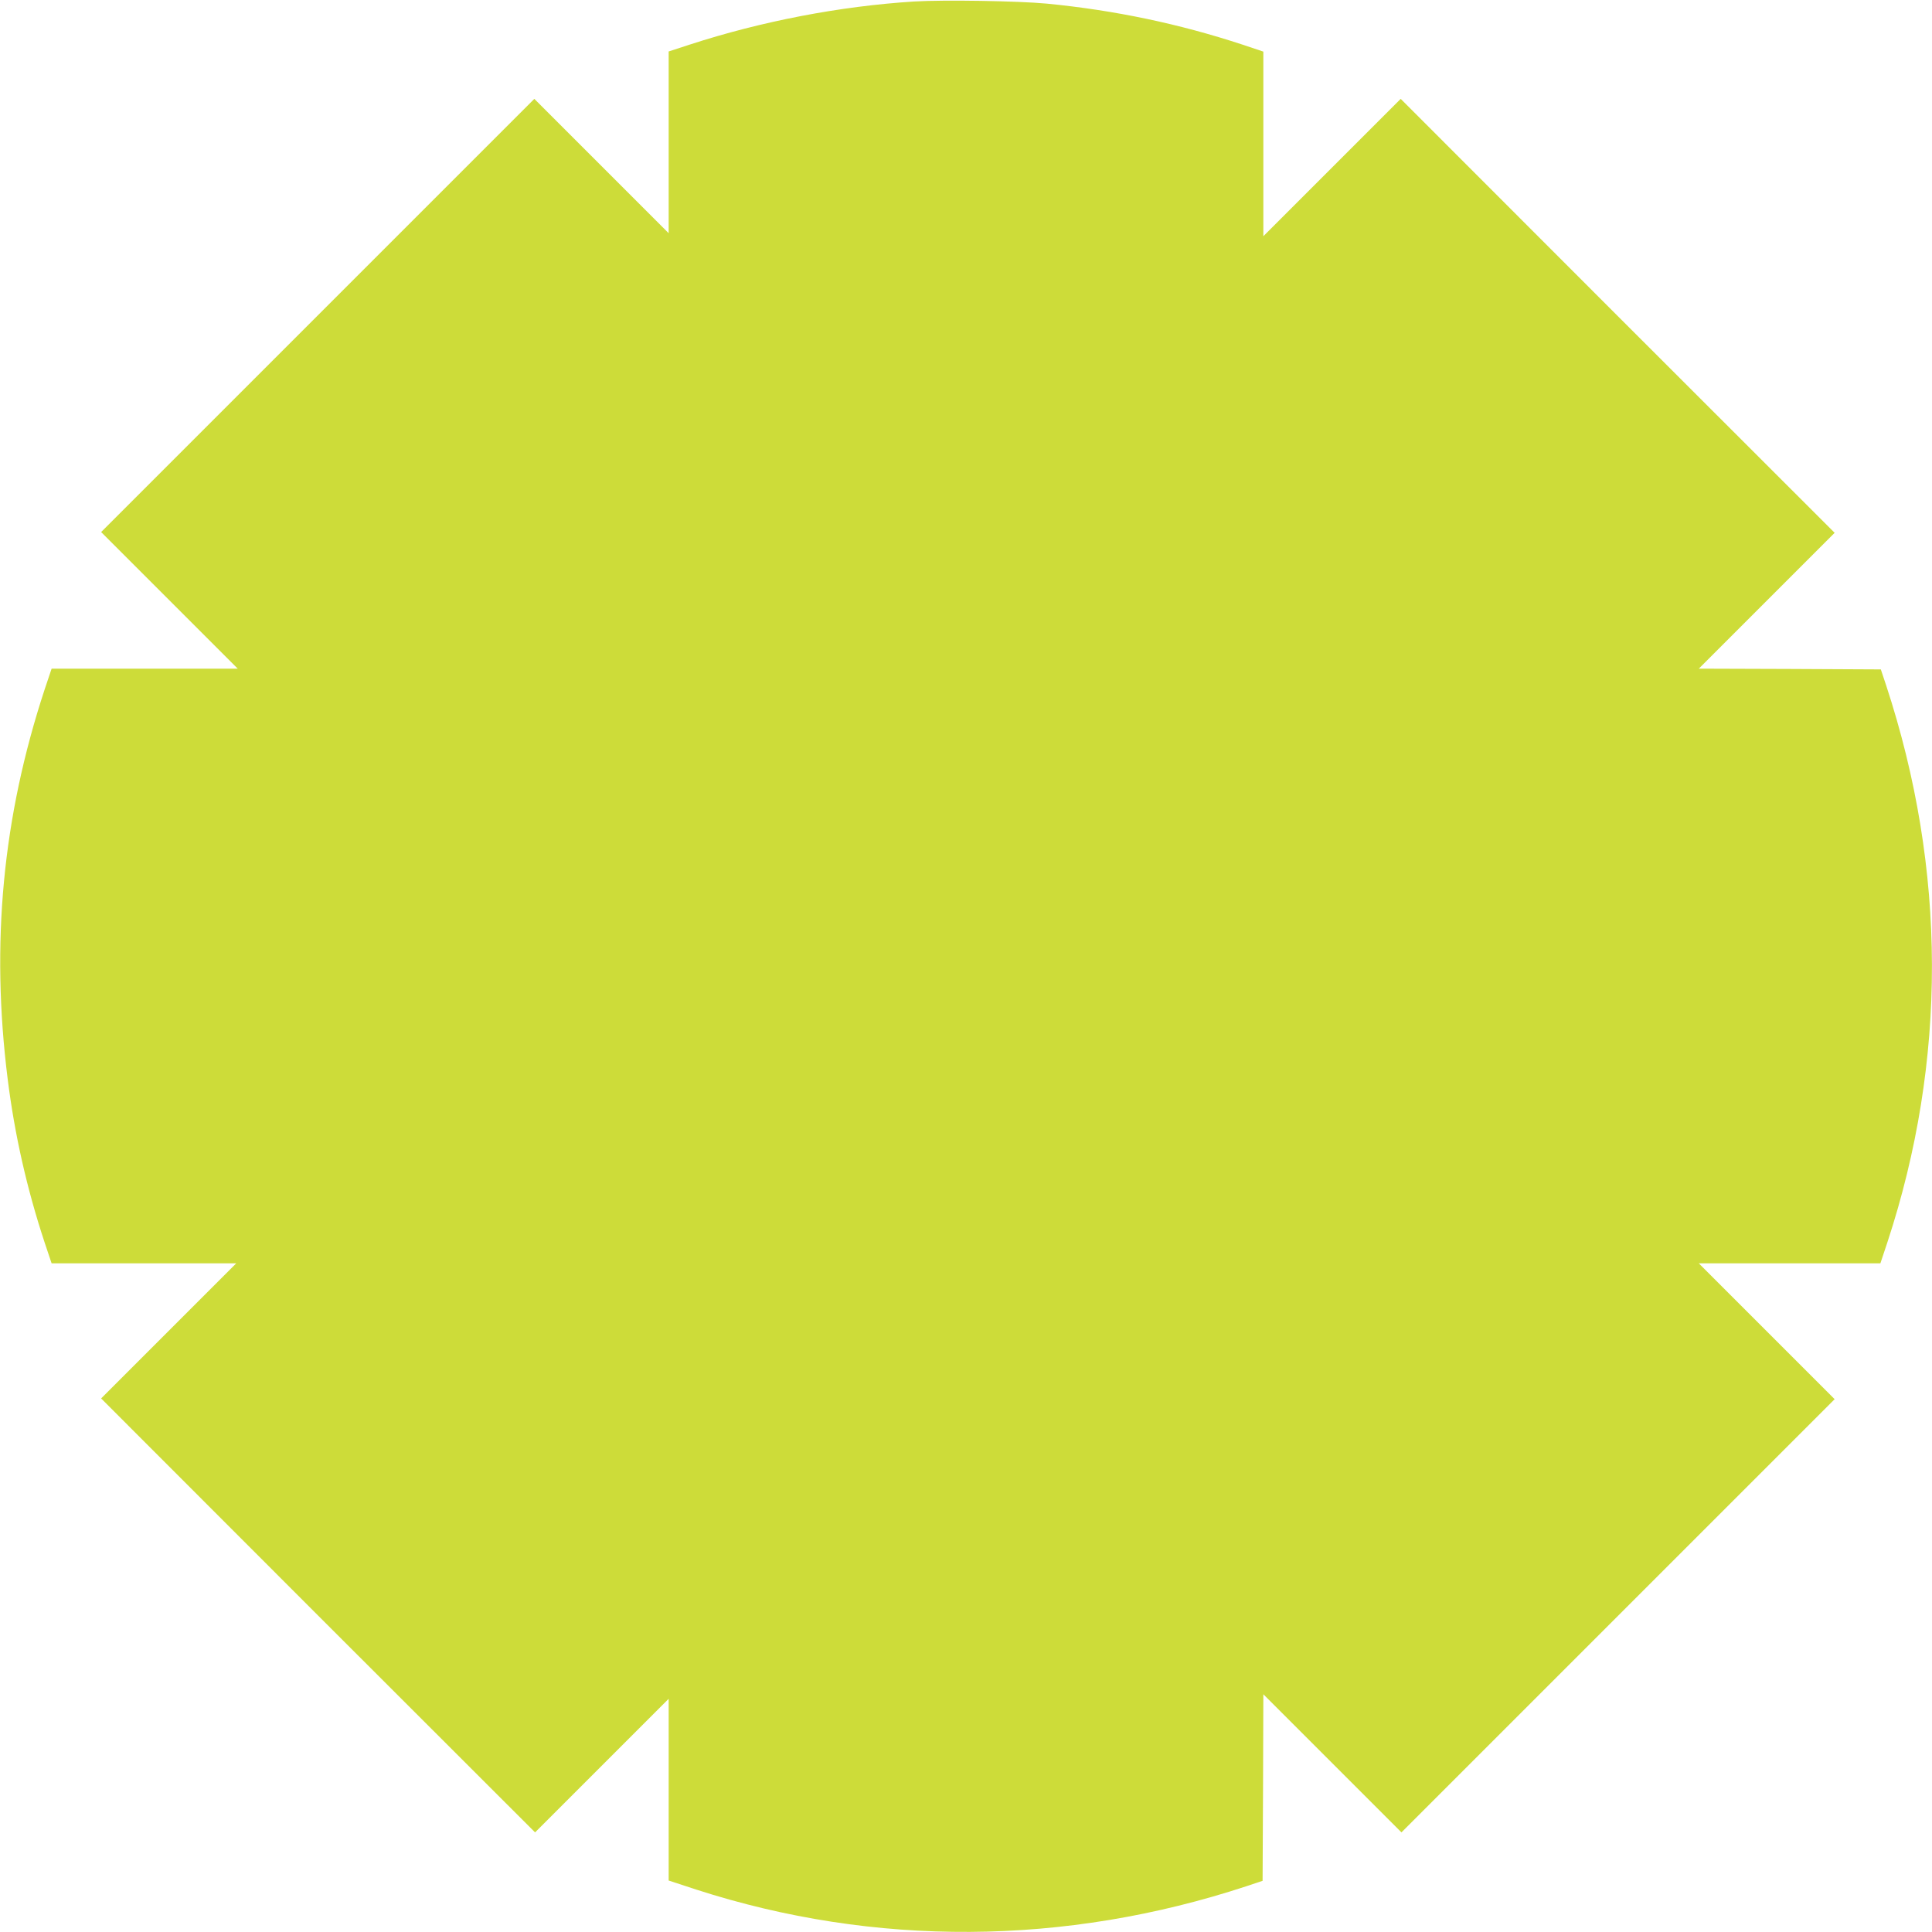 <?xml version="1.0" standalone="no"?>
<!DOCTYPE svg PUBLIC "-//W3C//DTD SVG 20010904//EN"
 "http://www.w3.org/TR/2001/REC-SVG-20010904/DTD/svg10.dtd">
<svg version="1.0" xmlns="http://www.w3.org/2000/svg"
 width="1280pt" height="1280pt" viewBox="0 0 1280 1280"
 preserveAspectRatio="xMidYMid meet">
<g transform="translate(0,1280) scale(0.1,-0.1)"
fill="#cddc39" stroke="none">
<path d="M6055 12790 c-490 -31 -1011 -131 -1487 -286 l-138 -45 0 -602 0
-602 -445 445 -445 445 -1435 -1435 -1435 -1435 452 -452 453 -453 -617 0
-616 0 -46 -137 c-279 -848 -358 -1683 -245 -2583 46 -366 126 -722 245 -1083
l46 -137 611 0 612 0 -448 -448 -447 -447 1437 -1438 1438 -1437 442 442 443
443 0 -602 0 -602 183 -60 c1179 -381 2442 -374 3647 23 l105 35 3 618 2 618
458 -458 457 -457 1435 1435 1435 1435 -450 450 -450 450 602 0 601 0 46 138
c397 1206 394 2469 -8 3692 l-35 105 -603 3 -603 2 450 450 450 450 -1438
1437 -1437 1438 -455 -455 -455 -455 0 612 0 611 -137 46 c-423 139 -847 228
-1298 272 -191 18 -684 26 -880 14z"/>
</g>
</svg>
